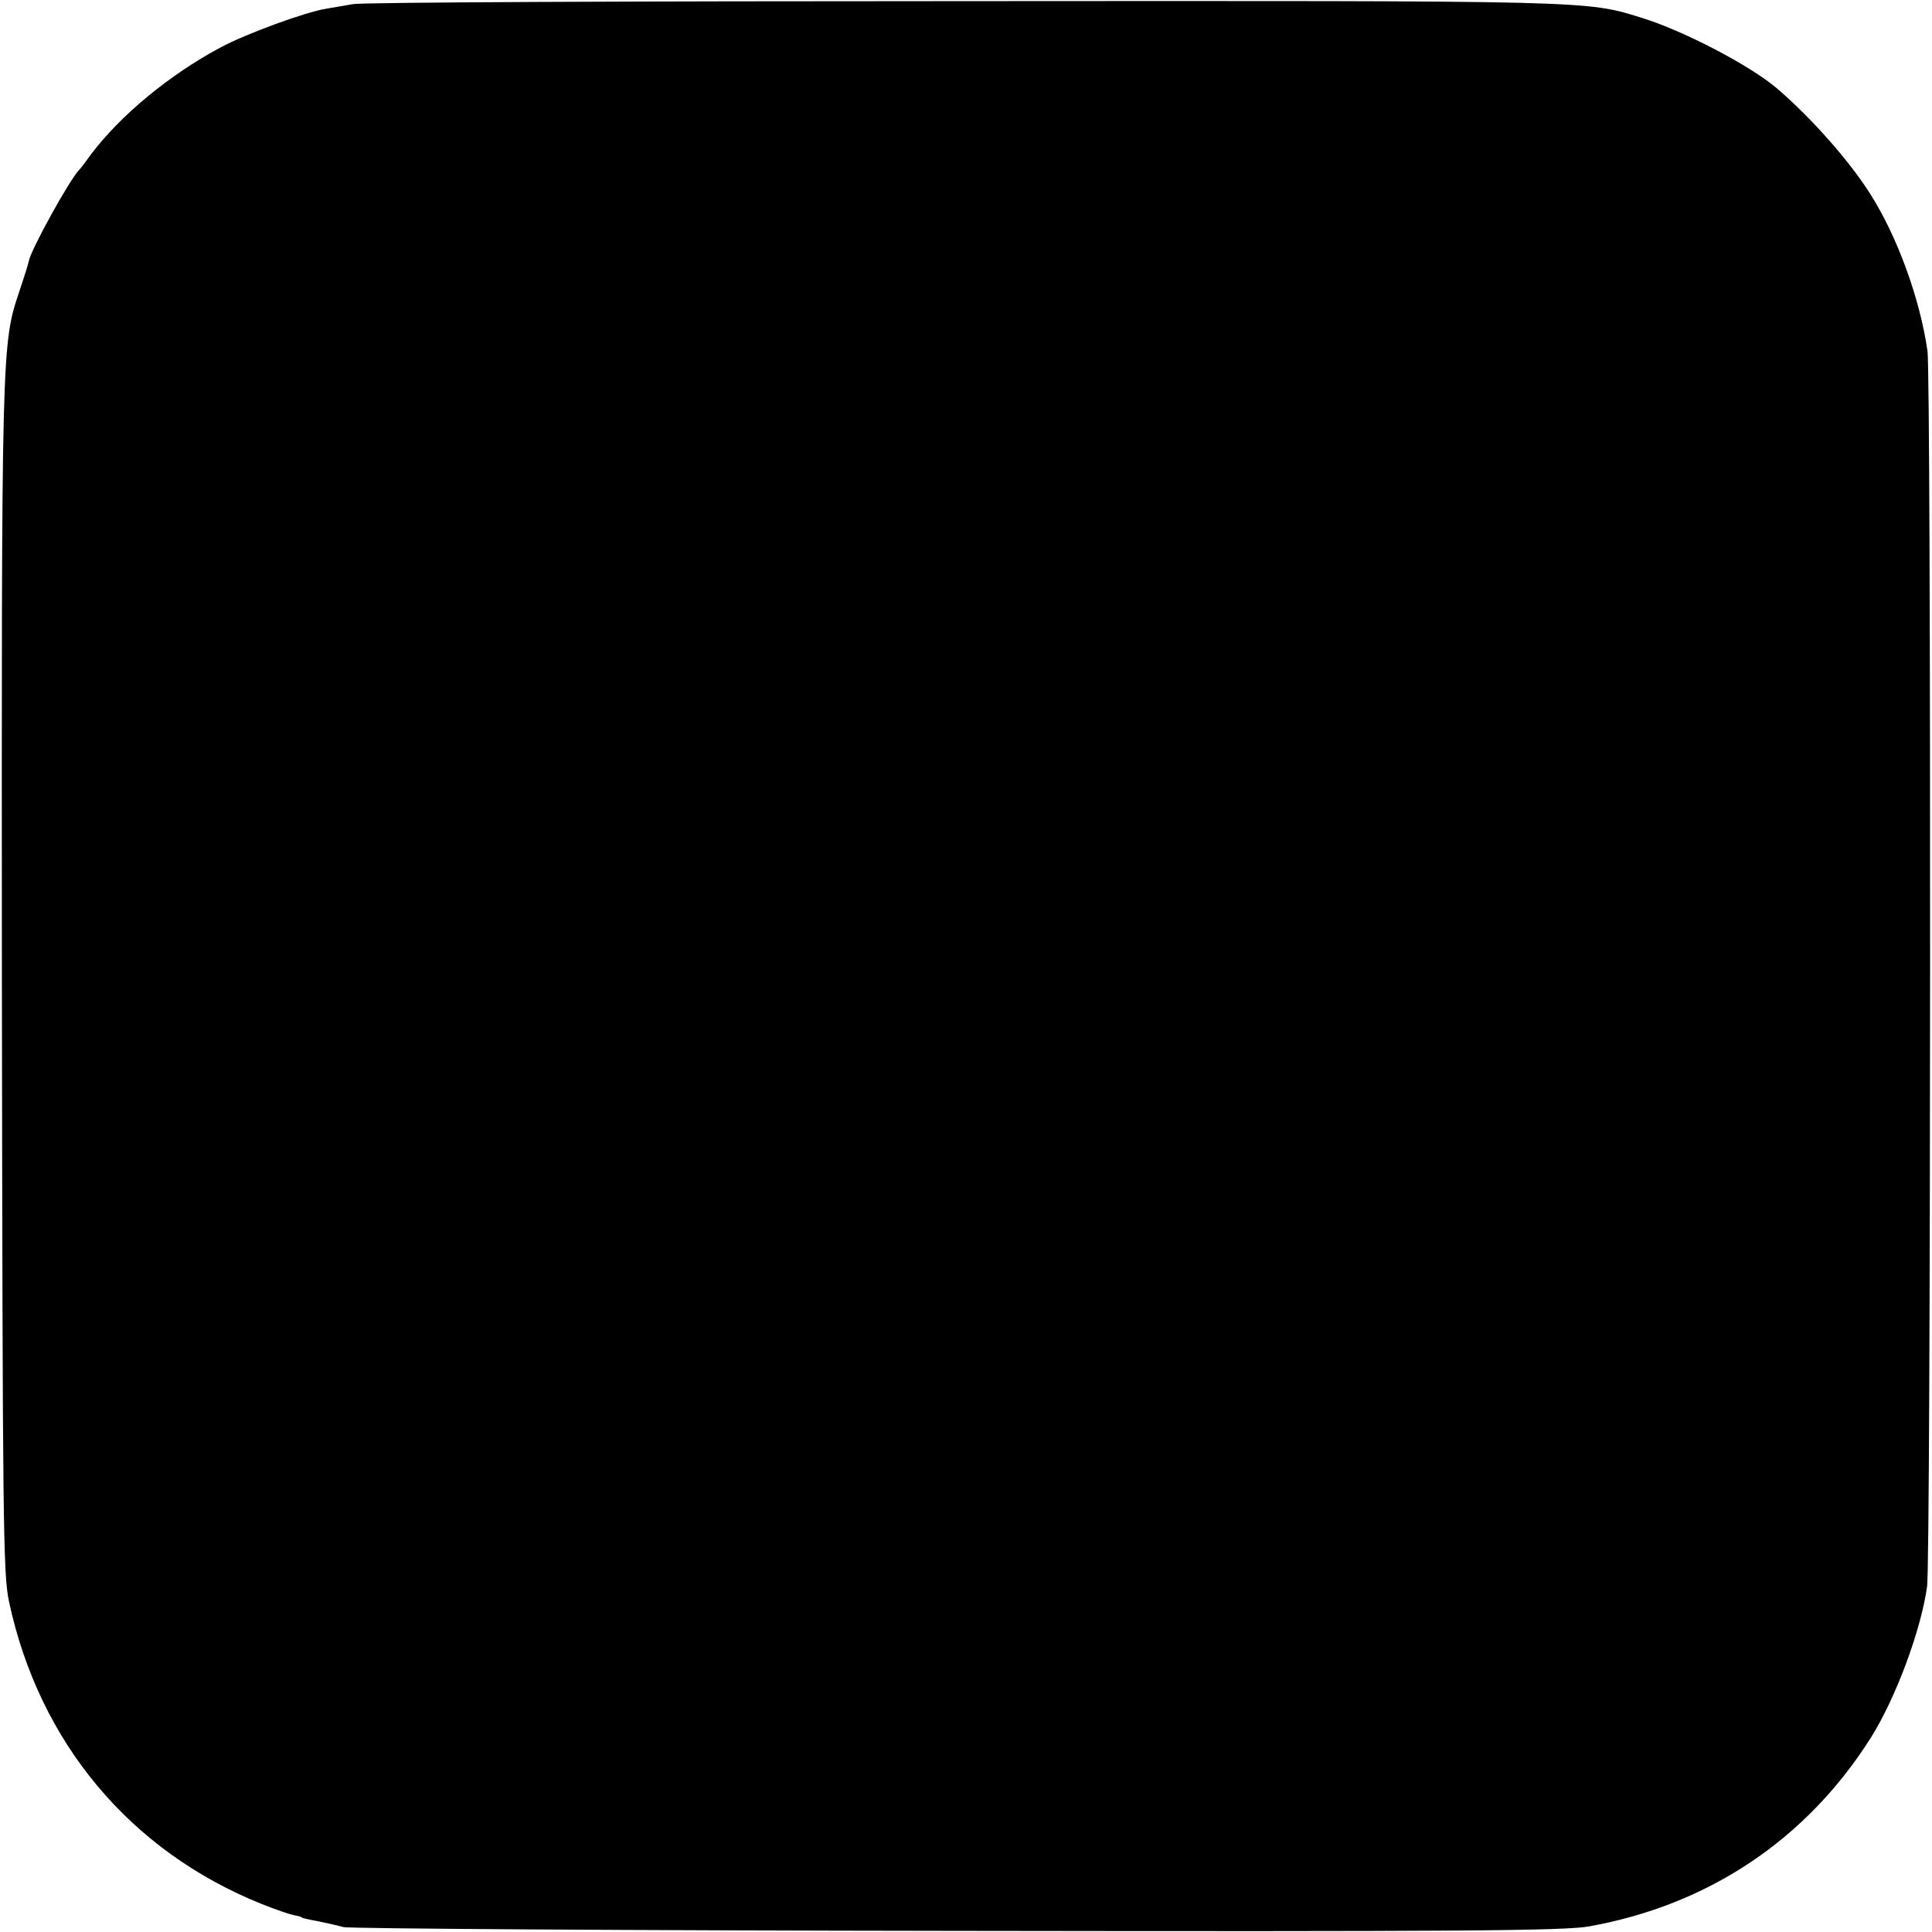 <?xml version="1.0" standalone="no"?>
<!DOCTYPE svg PUBLIC "-//W3C//DTD SVG 20010904//EN"
 "http://www.w3.org/TR/2001/REC-SVG-20010904/DTD/svg10.dtd">
<svg version="1.0" xmlns="http://www.w3.org/2000/svg"
 width="512pt" height="512pt" viewBox="0 0 512 512"
 preserveAspectRatio="xMidYMid meet">
<g transform="translate(0,512) scale(0.1,-0.1)"
fill="#000000" stroke="none">
<path d="M935 5109 c-22 -4 -53 -9 -70 -12 -56 -9 -212 -66 -281 -103 -135
-72 -265 -180 -342 -282 -15 -21 -29 -39 -32 -42 -25 -25 -129 -213 -134 -243
-1 -7 -12 -41 -24 -77 -48 -142 -48 -143 -47 -1819 2 -1450 3 -1582 19 -1656
80 -373 321 -661 670 -801 35 -14 73 -27 83 -29 10 -2 19 -4 21 -5 2 -3 6 -4
52 -13 19 -4 46 -10 60 -14 14 -4 745 -9 1625 -10 1331 -2 1613 0 1677 12 317
57 576 231 746 500 66 105 133 285 149 401 10 70 11 3209 1 3274 -20 139 -80
303 -151 415 -54 86 -154 200 -247 280 -71 61 -249 154 -360 188 -148 46 -127
45 -1795 44 -869 0 -1598 -3 -1620 -8z"/>
</g>
</svg>
